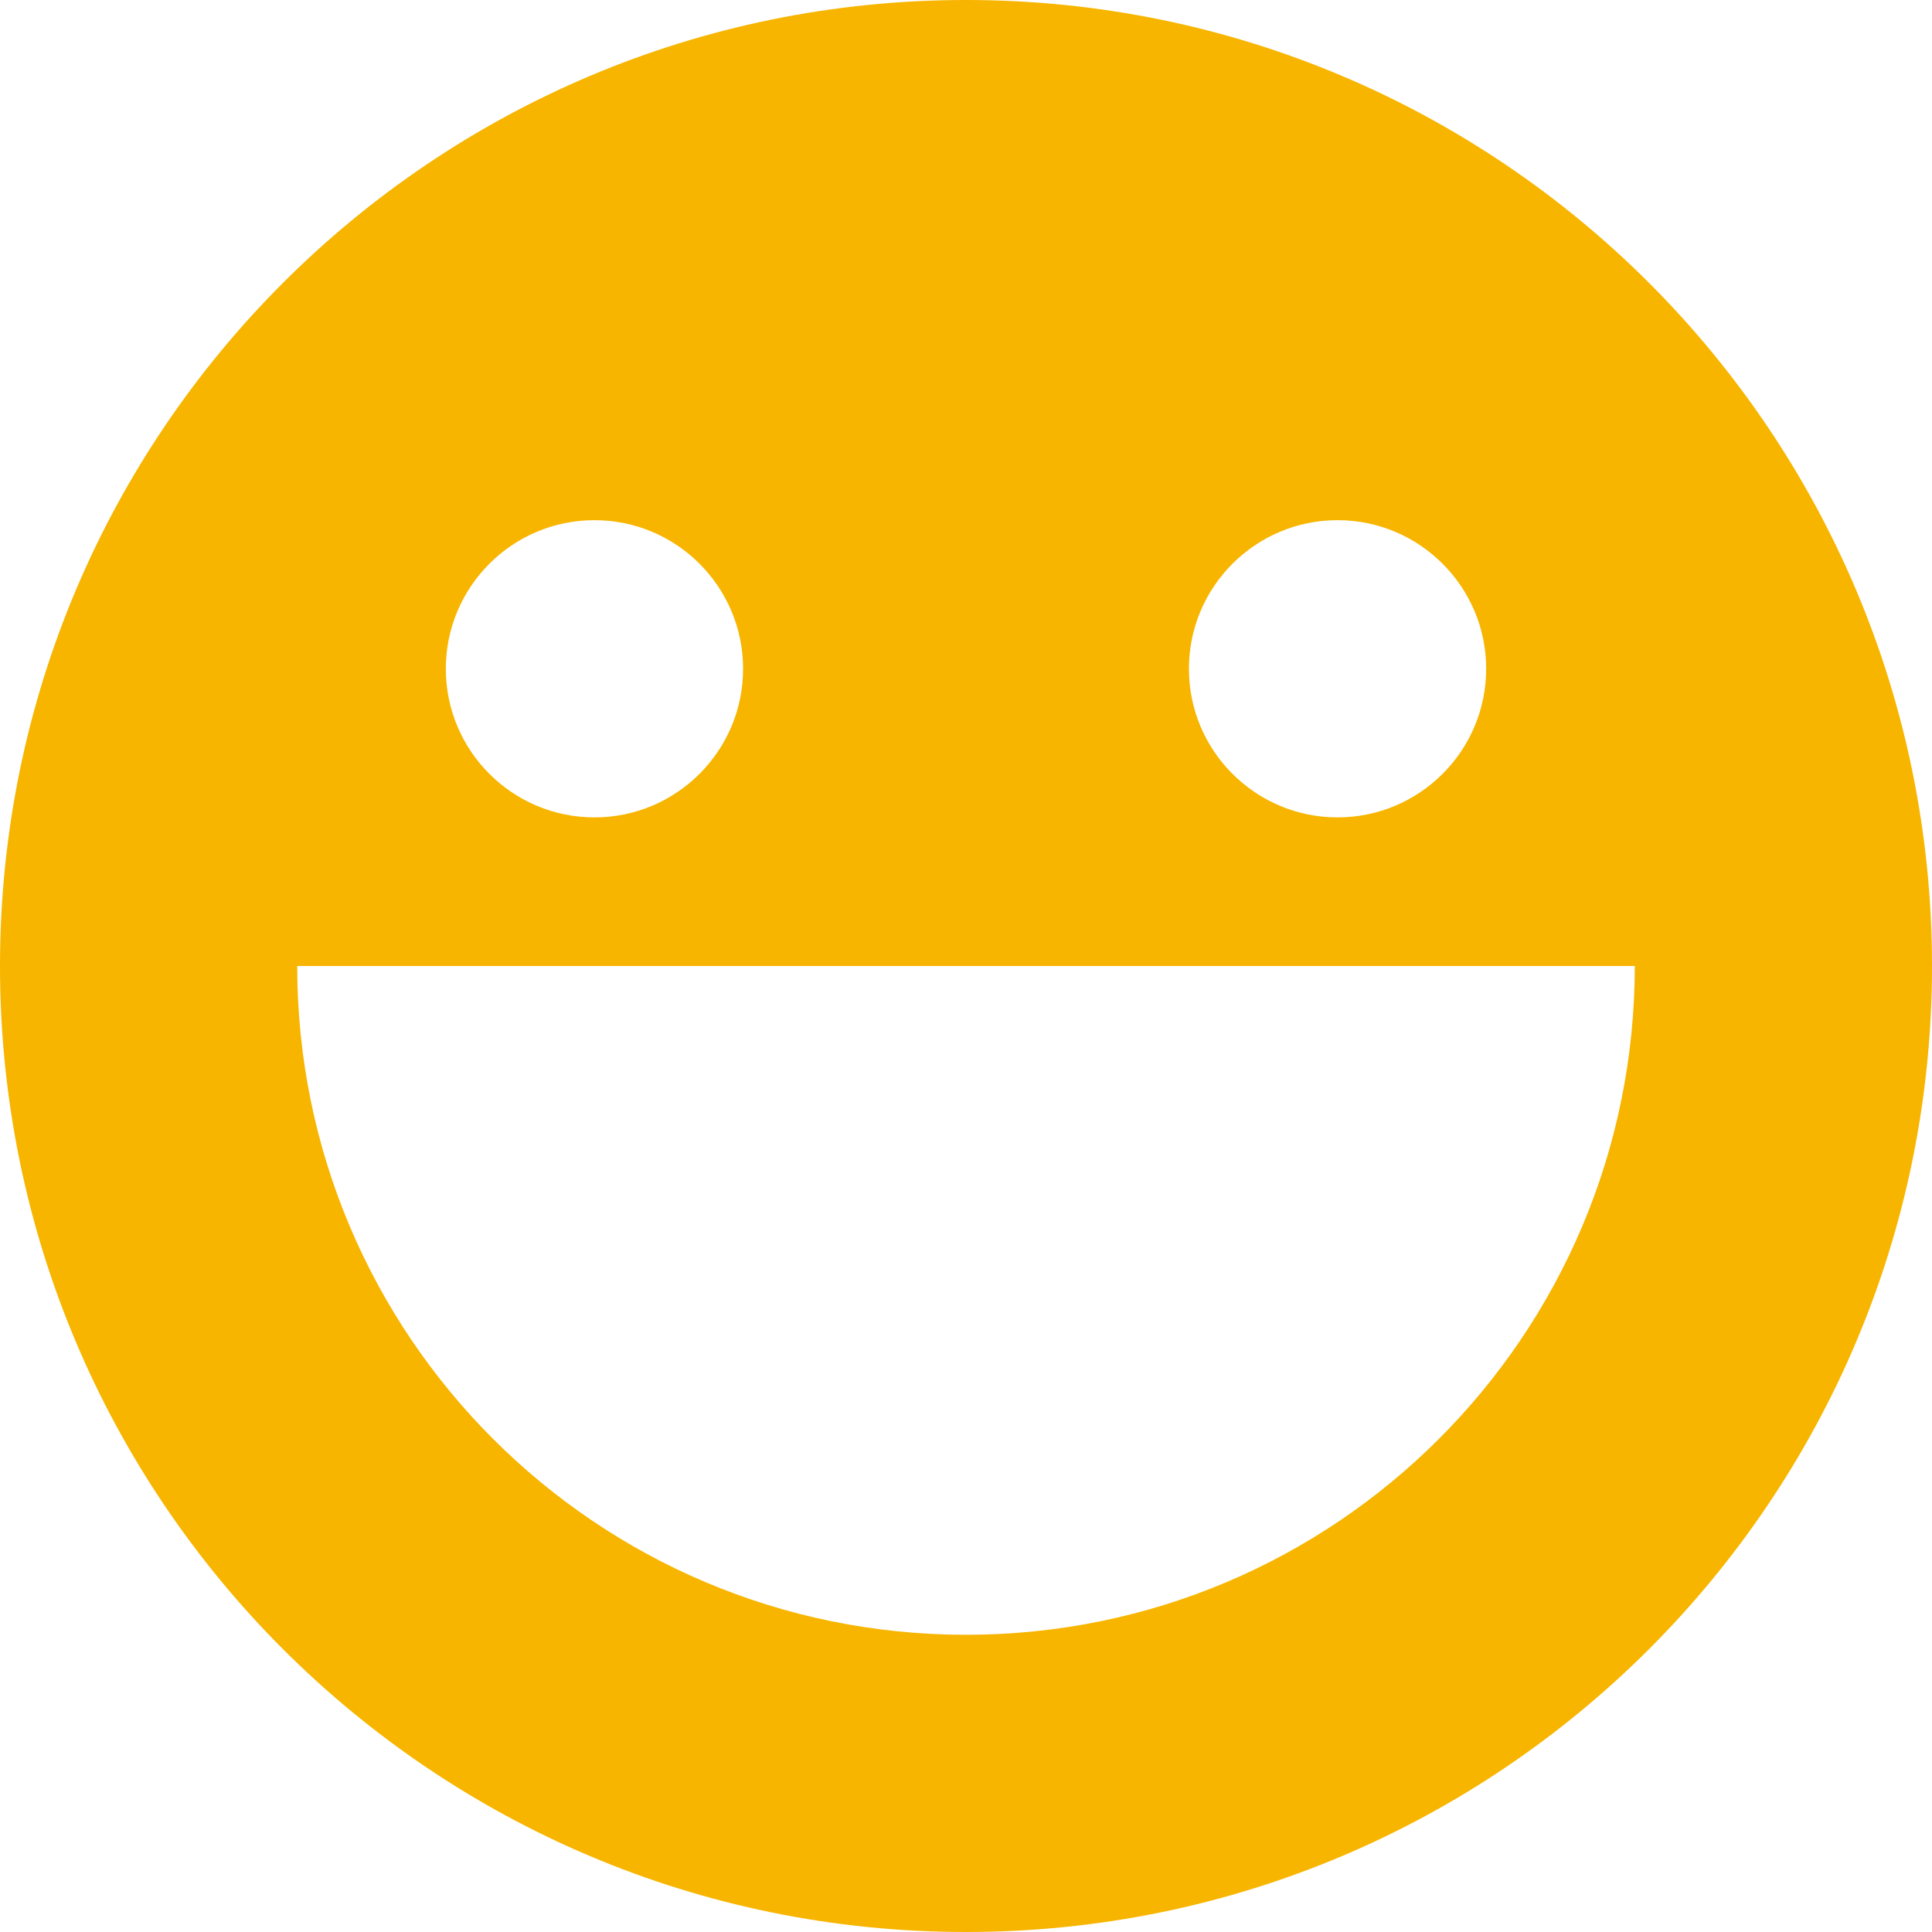 <svg xmlns="http://www.w3.org/2000/svg" width="50" height="50" viewBox="0 0 50 50">
    <path fill="#F7B500" d="M25 0C11.192 0 0 11.192 0 25s11.192 25 25 25 25-11.192 25-25S38.808 0 25 0zm9.615 13.462c2.123 0 3.847 1.725 3.847 3.846 0 2.123-1.724 3.846-3.847 3.846s-3.846-1.723-3.846-3.846c0-2.121 1.723-3.846 3.846-3.846zm-19.23 0c2.123 0 3.846 1.725 3.846 3.846 0 2.123-1.723 3.846-3.846 3.846-2.125 0-3.847-1.723-3.847-3.846 0-2.121 1.722-3.846 3.847-3.846zM25 42.308C15.44 42.308 7.692 34.56 7.692 25h34.616c0 9.56-7.748 17.308-17.308 17.308z"/>
</svg>
